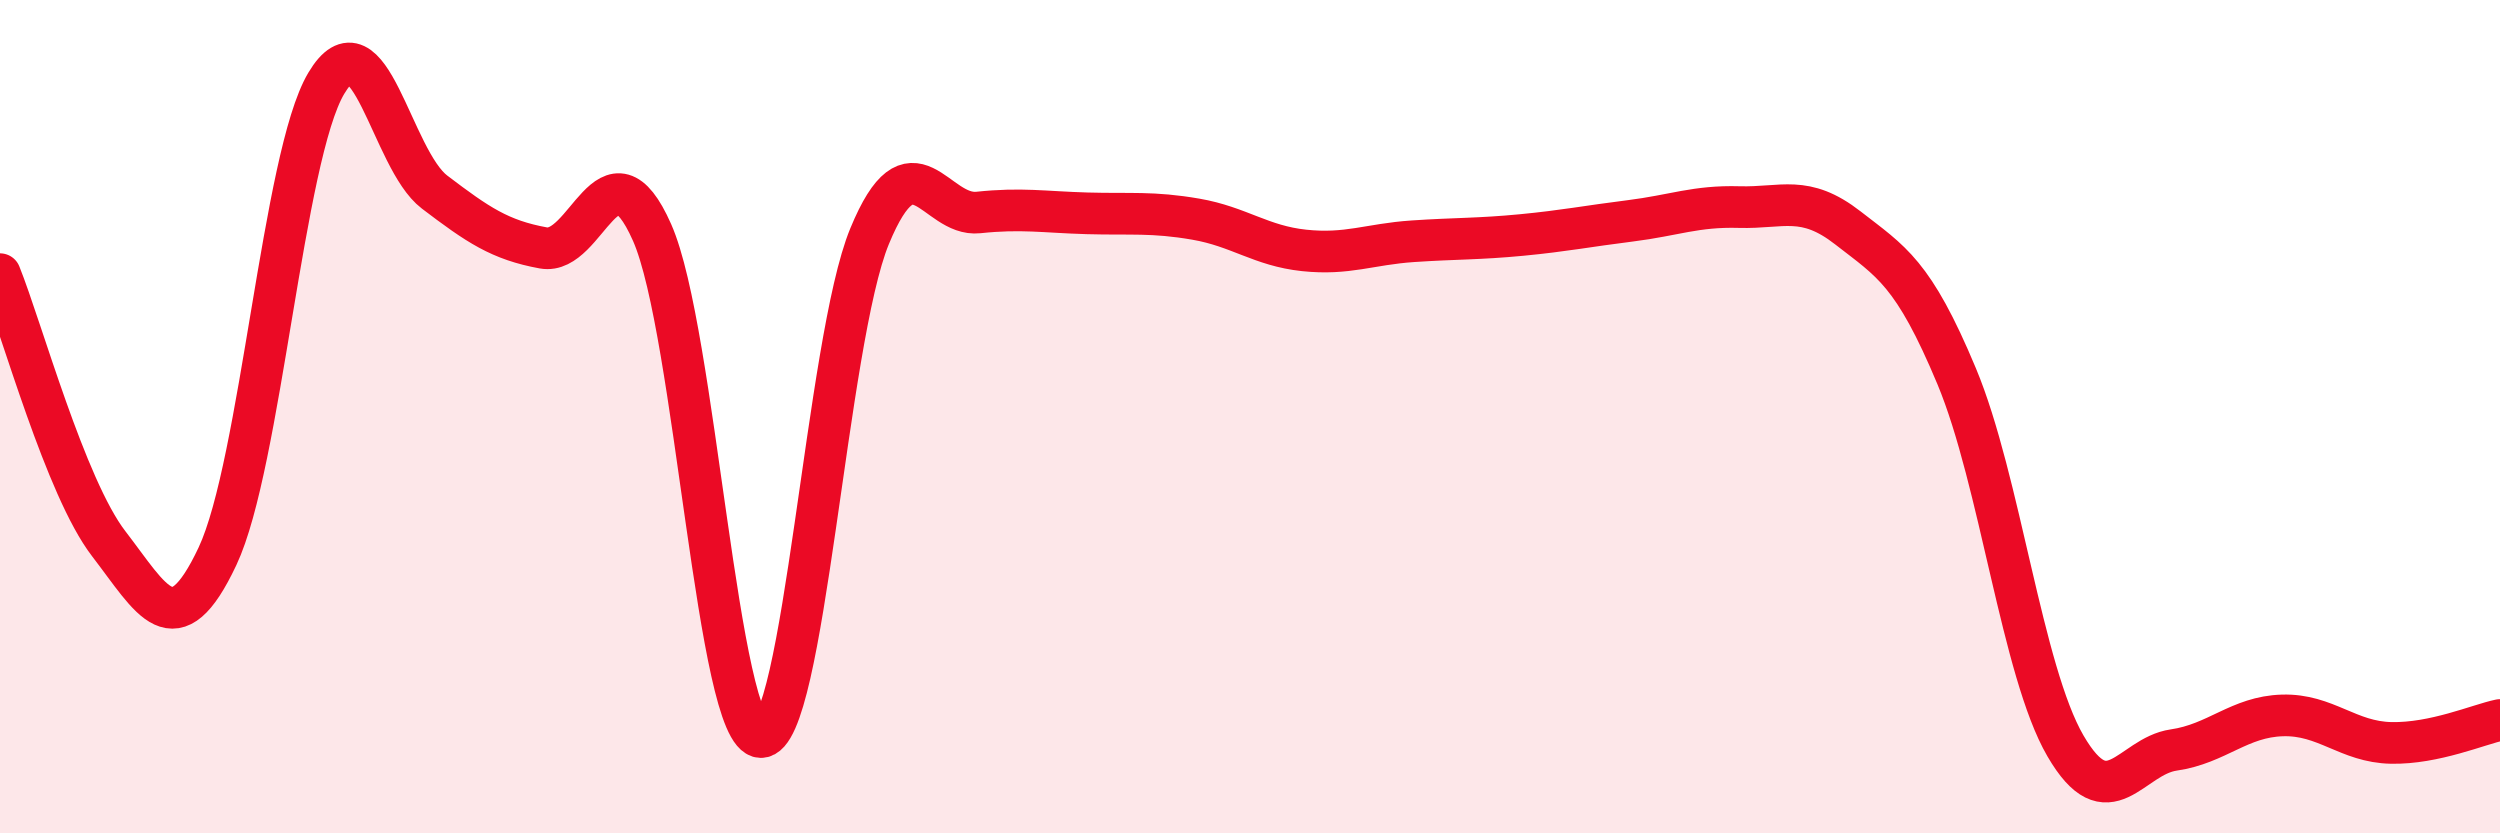 
    <svg width="60" height="20" viewBox="0 0 60 20" xmlns="http://www.w3.org/2000/svg">
      <path
        d="M 0,6.58 C 0.52,7.87 1.57,11.7 2.61,13.05 C 3.65,14.4 4.18,15.56 5.22,13.35 C 6.26,11.14 6.79,3.75 7.83,2 C 8.87,0.25 9.39,3.82 10.43,4.61 C 11.47,5.4 12,5.76 13.04,5.95 C 14.08,6.14 14.61,3.23 15.65,5.58 C 16.69,7.93 17.22,17.67 18.26,17.69 C 19.3,17.71 19.83,8.19 20.87,5.67 C 21.91,3.15 22.44,5.21 23.48,5.1 C 24.52,4.99 25.05,5.09 26.09,5.12 C 27.13,5.15 27.66,5.08 28.7,5.26 C 29.74,5.44 30.26,5.9 31.3,6.01 C 32.34,6.12 32.87,5.86 33.91,5.79 C 34.95,5.72 35.48,5.74 36.52,5.64 C 37.56,5.54 38.09,5.43 39.13,5.3 C 40.17,5.17 40.7,4.94 41.74,4.97 C 42.78,5 43.31,4.66 44.35,5.47 C 45.39,6.28 45.92,6.54 46.96,9.03 C 48,11.52 48.53,16.11 49.57,17.9 C 50.61,19.69 51.13,18.15 52.17,18 C 53.21,17.85 53.74,17.2 54.78,17.17 C 55.82,17.14 56.35,17.81 57.39,17.83 C 58.43,17.85 59.48,17.39 60,17.28L60 20L0 20Z"
        fill="#EB0A25"
        opacity="0.1"
        stroke-linecap="round"
        stroke-linejoin="round"
      />
      <path
        d="M 0,6.58 C 0.52,7.87 1.57,11.7 2.61,13.05 C 3.65,14.4 4.18,15.56 5.22,13.35 C 6.26,11.14 6.79,3.75 7.83,2 C 8.87,0.25 9.39,3.82 10.43,4.61 C 11.47,5.4 12,5.76 13.04,5.95 C 14.08,6.14 14.61,3.23 15.65,5.58 C 16.69,7.93 17.22,17.67 18.26,17.69 C 19.3,17.71 19.83,8.19 20.87,5.67 C 21.91,3.15 22.44,5.21 23.48,5.1 C 24.52,4.99 25.05,5.09 26.09,5.12 C 27.13,5.15 27.66,5.08 28.7,5.26 C 29.74,5.44 30.26,5.9 31.3,6.01 C 32.34,6.12 32.87,5.86 33.91,5.79 C 34.95,5.72 35.48,5.74 36.52,5.64 C 37.56,5.54 38.09,5.43 39.13,5.3 C 40.17,5.17 40.7,4.94 41.74,4.97 C 42.78,5 43.31,4.66 44.35,5.47 C 45.39,6.28 45.92,6.54 46.96,9.03 C 48,11.52 48.53,16.11 49.57,17.9 C 50.61,19.69 51.13,18.15 52.17,18 C 53.21,17.85 53.74,17.2 54.78,17.17 C 55.82,17.14 56.35,17.81 57.39,17.83 C 58.43,17.85 59.48,17.39 60,17.28"
        stroke="#EB0A25"
        stroke-width="1"
        fill="none"
        stroke-linecap="round"
        stroke-linejoin="round"
      />
    </svg>
  